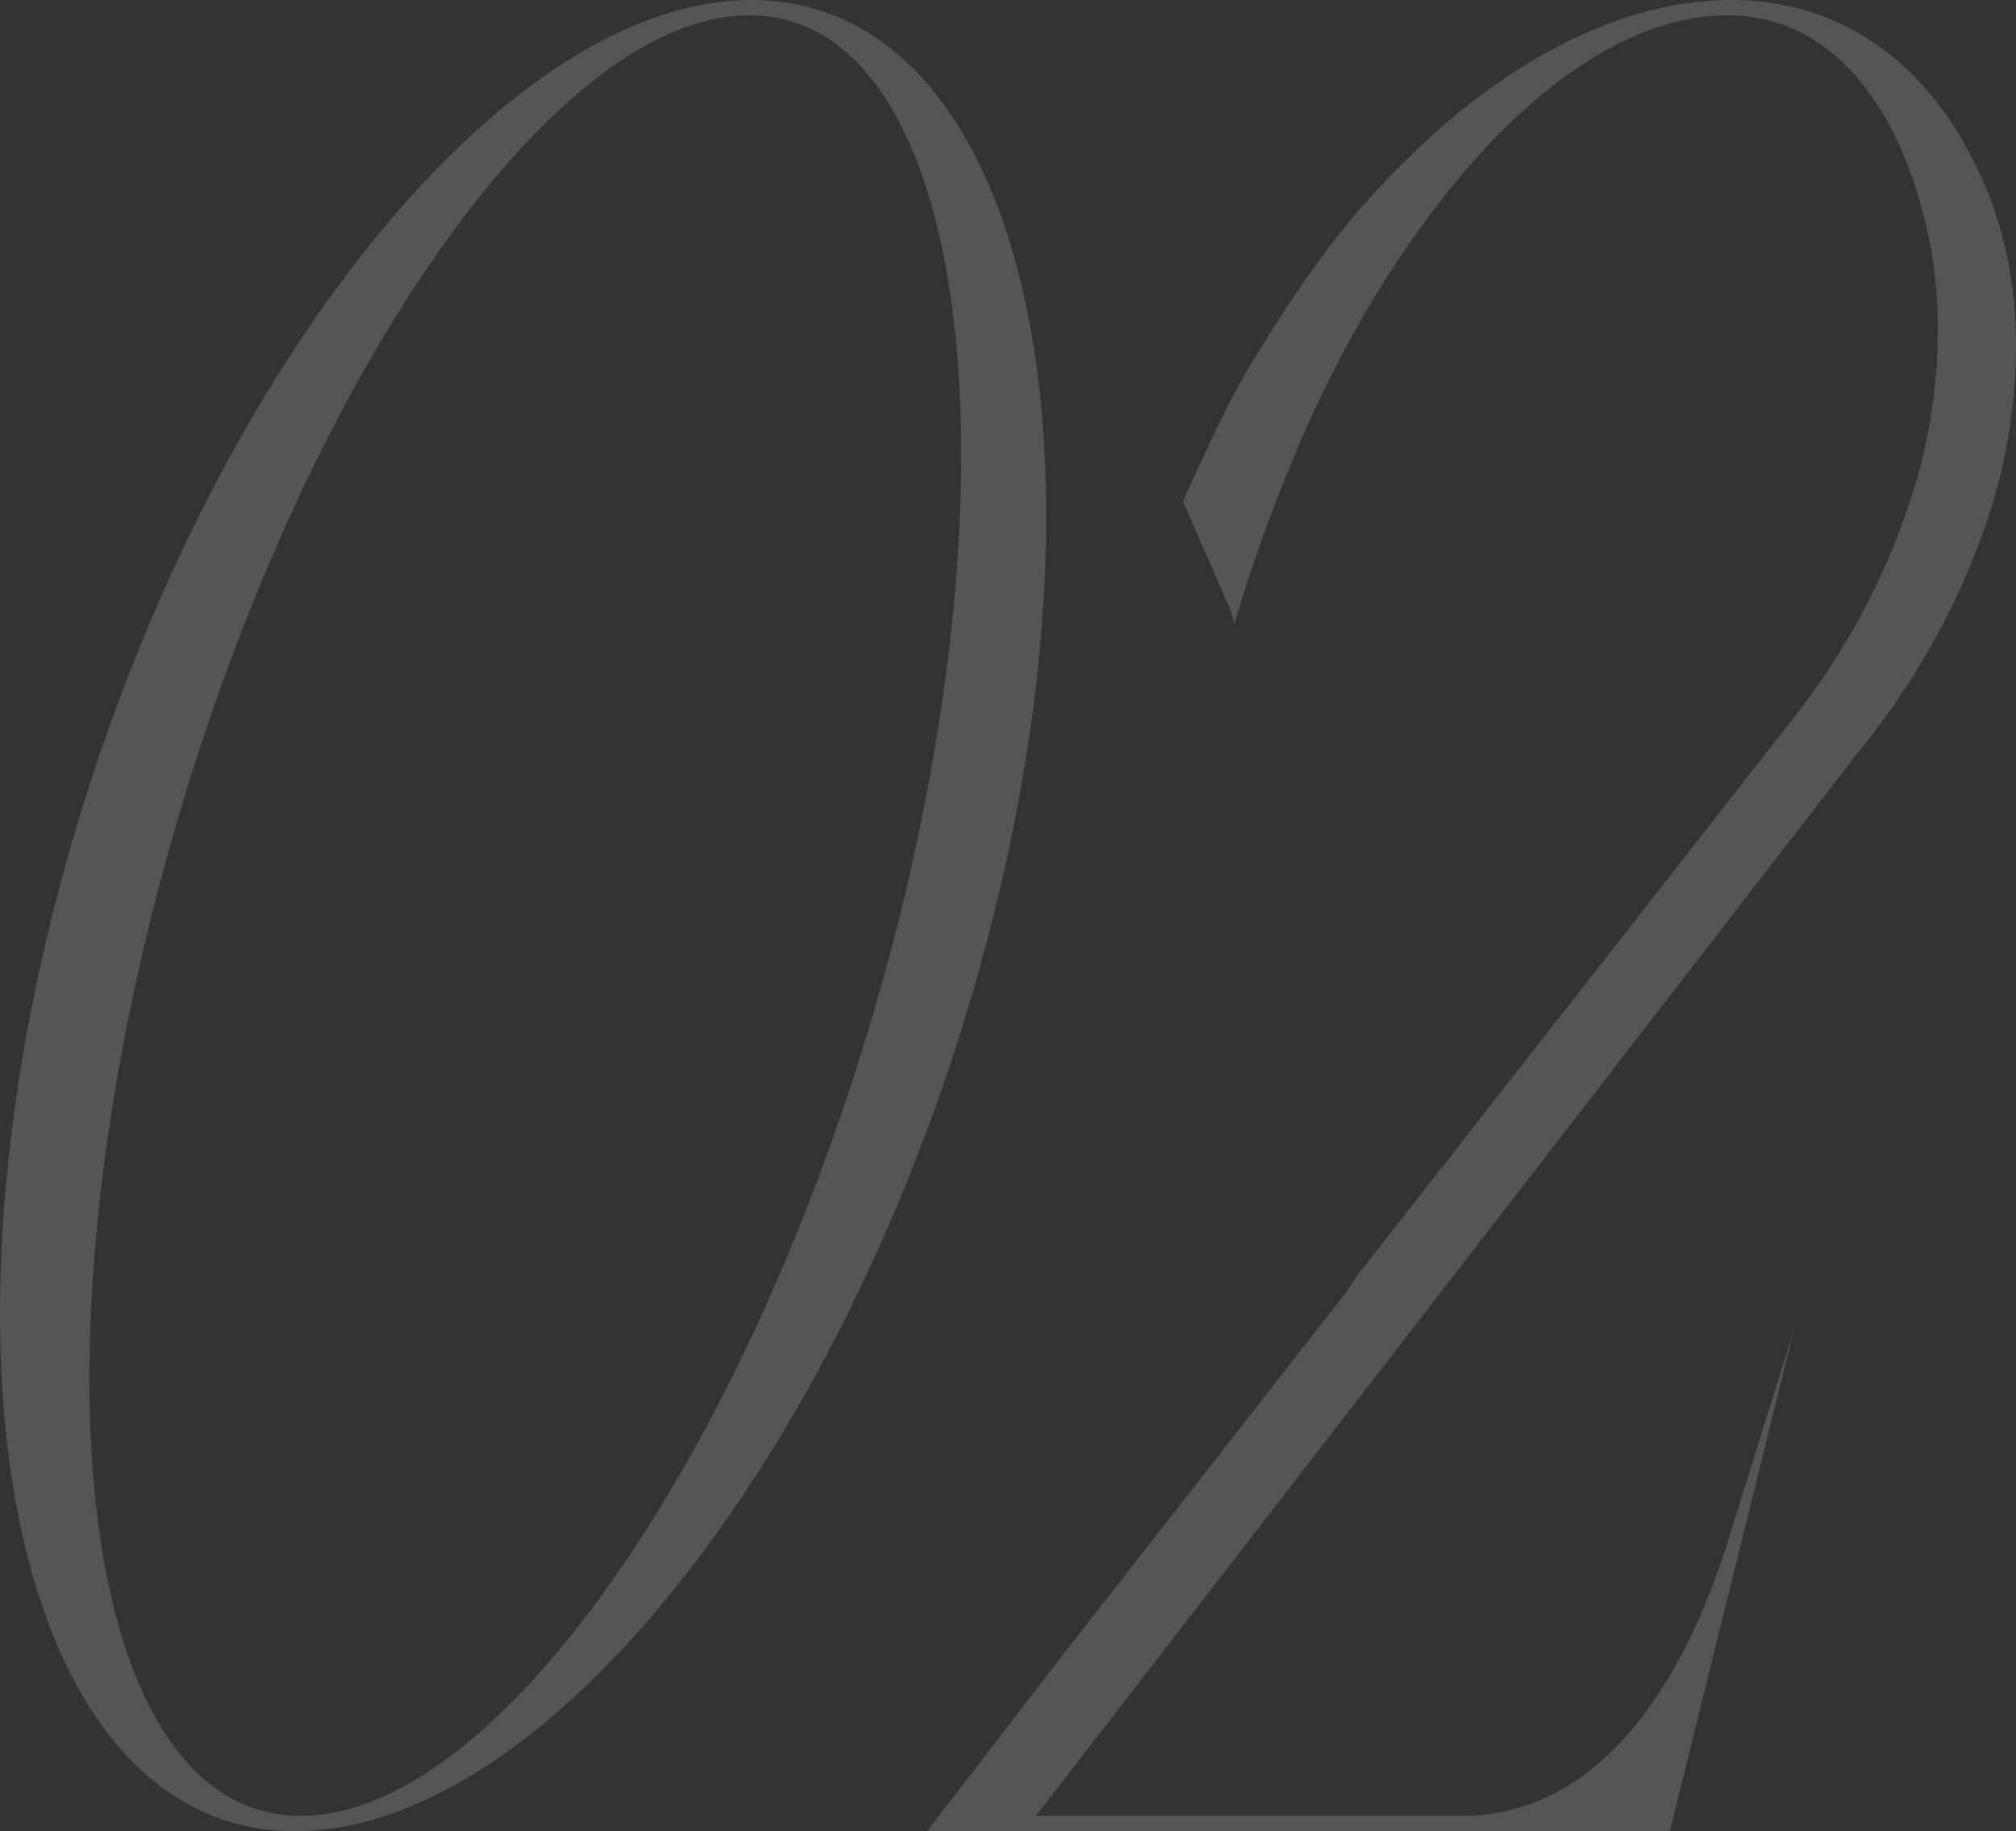 <?xml version="1.0" encoding="UTF-8"?> <svg xmlns="http://www.w3.org/2000/svg" width="153" height="139" viewBox="0 0 153 139" fill="none"><rect x="0" y="0" width="153" height="139" fill="#333333" stroke="none"/> <g opacity="0.17"> <path d="M57.016 0C37.309 0 13.545 31.082 3.982 69.427C-5.582 107.772 2.678 139 22.384 139C42.236 139 65.855 107.772 75.418 69.427C84.981 31.082 76.722 0 57.016 0ZM22.819 137.838C7.17 137.838 2.098 107.191 11.517 69.427C20.935 31.809 41.221 1.162 56.871 1.162C72.52 1.162 77.592 31.809 68.318 69.427C58.899 107.191 38.613 137.838 22.819 137.838Z" fill="white"></path> <path d="M78.618 137.838L140.926 57.227C146.287 50.691 149.91 43.428 151.794 36.166C153.822 27.597 153.387 19.172 149.765 12.201C145.997 4.648 139.622 0 131.362 0C124.117 0 116.582 3.486 109.627 9.441C106.15 12.491 102.817 15.977 99.919 20.044C98.035 22.658 96.151 25.563 94.268 28.759C92.674 31.663 91.225 34.859 89.776 38.054L93.398 46.333L93.688 47.35C94.847 43.428 96.151 39.652 97.6 36.166C100.354 29.194 103.831 22.804 107.599 17.575C114.844 7.408 123.248 1.162 131.073 1.162C139.042 1.162 144.548 8.134 146.577 19.027C147.446 24.111 147.157 29.63 145.853 35.004C144.114 41.685 140.926 48.367 136.144 54.467L102.962 96.879L102.092 98.186L80.647 125.637L70.359 139H126.726L136.144 100.946L130.928 117.649C128.754 124.33 123.103 137.838 110.931 137.838H78.618Z" fill="white"></path> </g> </svg> 